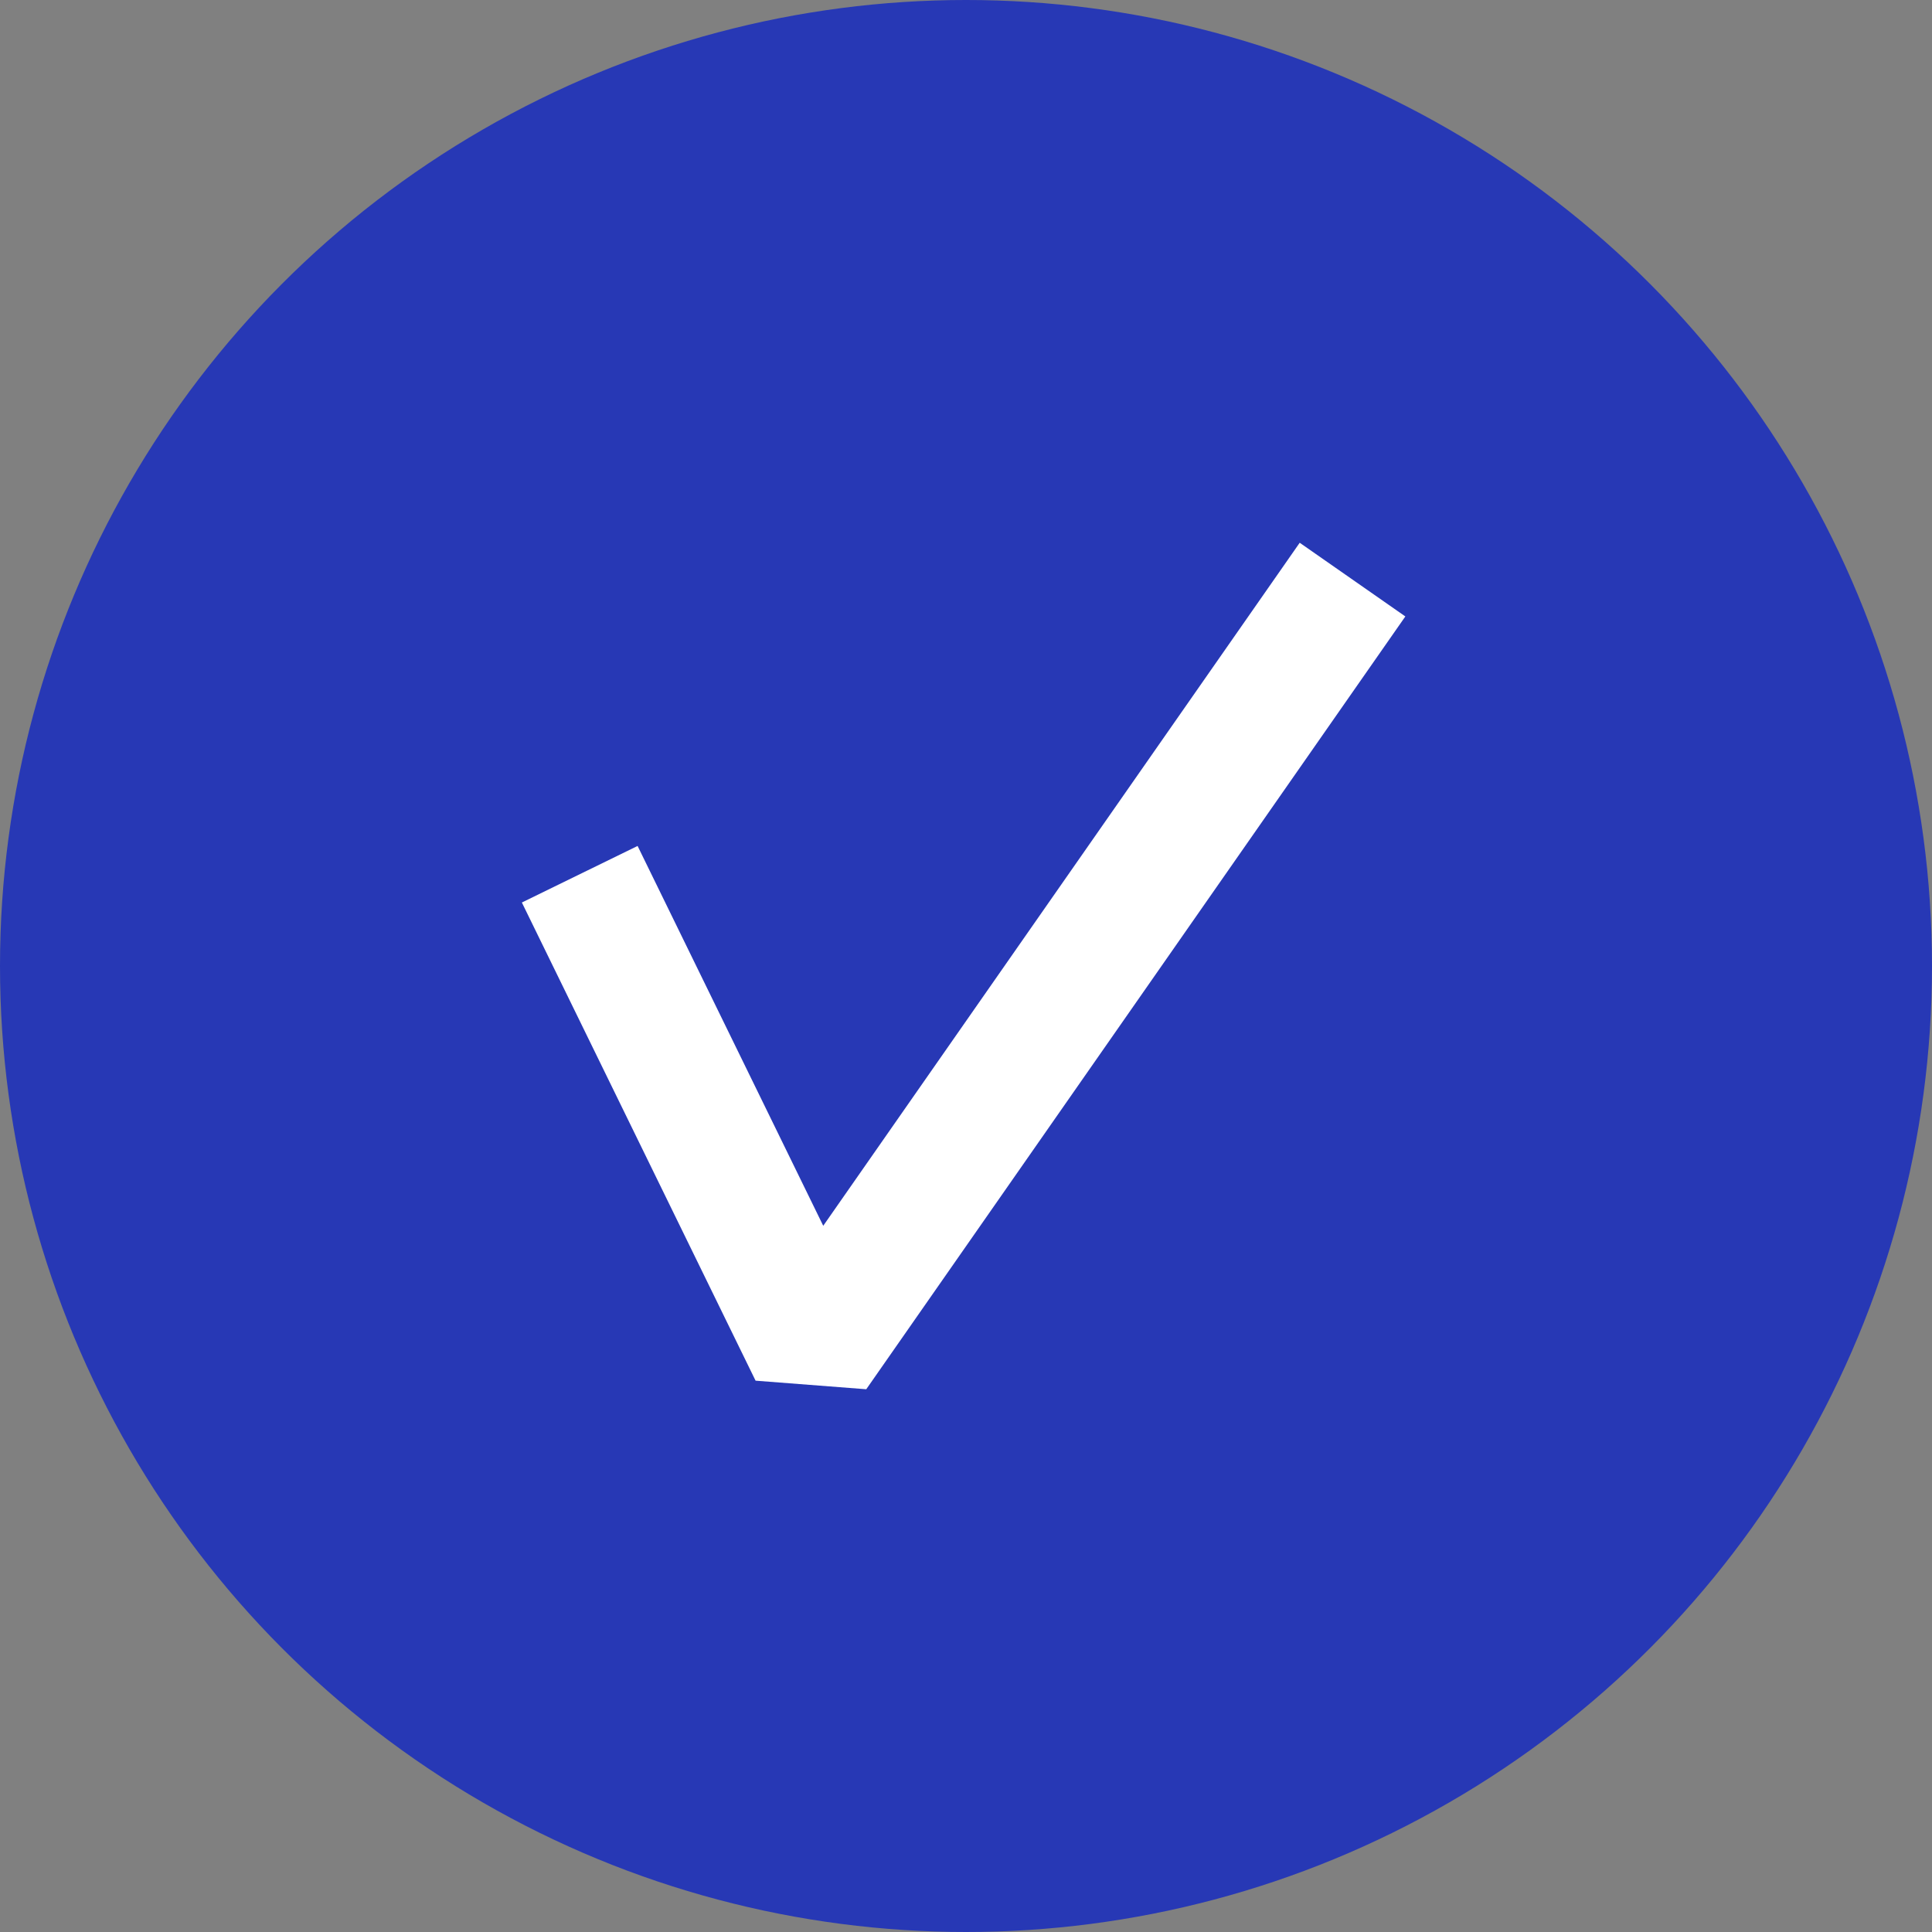 <svg xmlns="http://www.w3.org/2000/svg" width="30" height="30" viewBox="0 0 30 30">
    <rect x="0" y="0" width="30" height="30" fill="#808080" stroke="none"/>
    <g data-name="Group 23743" transform="translate(-467 -271)">
        <circle data-name="Ellipse 861" cx="15" cy="15" r="15" transform="translate(467 271)" style="fill:#2738b5"/>
        <path data-name="Path 154578" d="m1815.9 404.983 3.629 7.425 8.371-12" transform="translate(-1339.898 -120.408)" style="fill:none;stroke:#fff;stroke-linejoin:bevel;stroke-width:2px"/>
    </g>
</svg>
